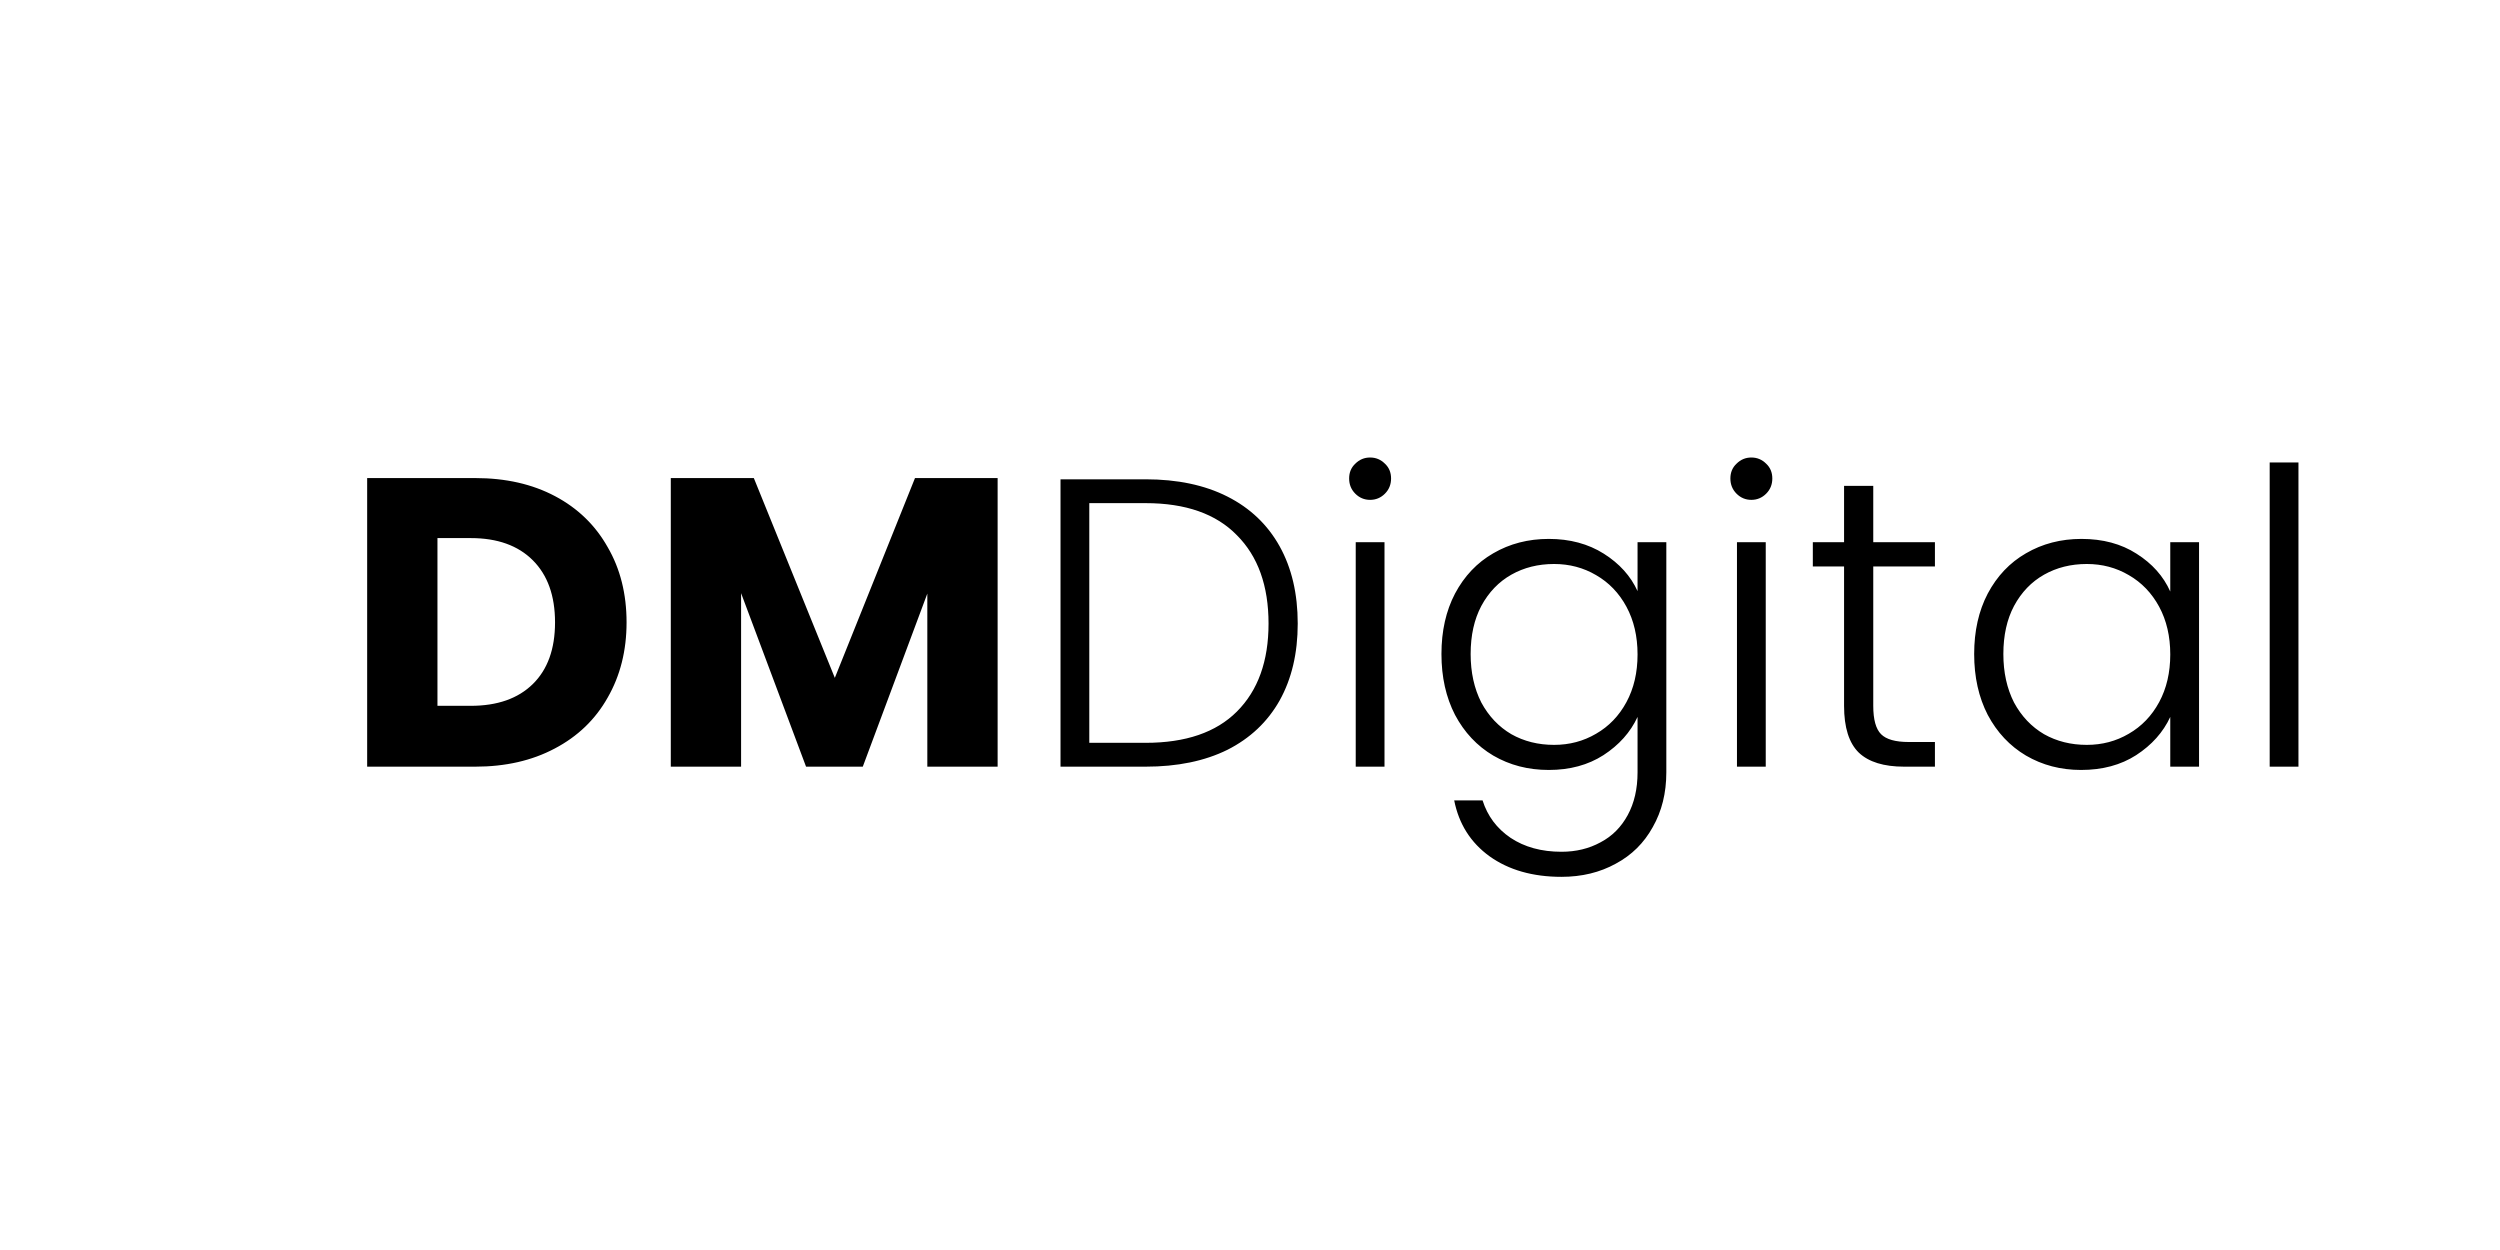 <svg width="300" height="150" viewBox="0 0 300 150" fill="none" xmlns="http://www.w3.org/2000/svg">
<path d="M57.033 57.368C60.684 57.368 63.874 58.092 66.604 59.539C69.334 60.986 71.439 63.025 72.919 65.656C74.432 68.254 75.188 71.264 75.188 74.684C75.188 78.072 74.432 81.081 72.919 83.712C71.439 86.343 69.317 88.382 66.555 89.829C63.825 91.276 60.651 92 57.033 92H44.059V57.368H57.033ZM56.491 84.699C59.681 84.699 62.164 83.827 63.94 82.084C65.716 80.341 66.604 77.874 66.604 74.684C66.604 71.494 65.716 69.011 63.94 67.235C62.164 65.459 59.681 64.571 56.491 64.571H52.495V84.699H56.491ZM119.715 57.368V92H111.279V71.231L103.534 92H96.726L88.931 71.181V92H80.495V57.368H90.46L100.179 81.344L109.799 57.368H119.715ZM137.474 57.516C141.289 57.516 144.562 58.207 147.291 59.588C150.021 60.969 152.11 62.959 153.557 65.557C155.004 68.156 155.727 71.247 155.727 74.832C155.727 78.384 155.004 81.459 153.557 84.057C152.11 86.623 150.021 88.596 147.291 89.977C144.562 91.326 141.289 92 137.474 92H127.262V57.516H137.474ZM137.474 89.139C142.276 89.139 145.926 87.889 148.426 85.389C150.958 82.857 152.225 79.338 152.225 74.832C152.225 70.293 150.958 66.758 148.426 64.225C145.926 61.66 142.276 60.377 137.474 60.377H130.715V89.139H137.474ZM164.413 59.983C163.723 59.983 163.131 59.736 162.637 59.243C162.144 58.749 161.897 58.141 161.897 57.417C161.897 56.694 162.144 56.102 162.637 55.641C163.131 55.148 163.723 54.901 164.413 54.901C165.104 54.901 165.696 55.148 166.189 55.641C166.683 56.102 166.929 56.694 166.929 57.417C166.929 58.141 166.683 58.749 166.189 59.243C165.696 59.736 165.104 59.983 164.413 59.983ZM166.14 65.064V92H162.687V65.064H166.14ZM185.85 64.669C188.382 64.669 190.586 65.261 192.461 66.445C194.335 67.629 195.684 69.126 196.506 70.935V65.064H199.959V92.691C199.959 95.157 199.417 97.344 198.331 99.252C197.279 101.16 195.799 102.623 193.891 103.643C191.984 104.695 189.813 105.221 187.379 105.221C183.926 105.221 181.048 104.399 178.746 102.755C176.477 101.11 175.062 98.874 174.503 96.045H177.907C178.499 97.92 179.617 99.416 181.262 100.535C182.939 101.653 184.978 102.212 187.379 102.212C189.122 102.212 190.685 101.834 192.066 101.077C193.447 100.354 194.533 99.268 195.322 97.821C196.111 96.374 196.506 94.664 196.506 92.691V86.031C195.651 87.872 194.286 89.402 192.411 90.619C190.569 91.803 188.382 92.395 185.85 92.395C183.383 92.395 181.163 91.819 179.19 90.668C177.249 89.517 175.72 87.889 174.602 85.784C173.517 83.679 172.974 81.245 172.974 78.483C172.974 75.72 173.517 73.303 174.602 71.231C175.72 69.126 177.249 67.514 179.19 66.396C181.163 65.245 183.383 64.669 185.85 64.669ZM196.506 78.532C196.506 76.361 196.062 74.454 195.174 72.809C194.286 71.165 193.069 69.899 191.523 69.011C190.01 68.123 188.333 67.679 186.491 67.679C184.584 67.679 182.873 68.106 181.361 68.961C179.848 69.816 178.647 71.066 177.759 72.711C176.904 74.322 176.477 76.246 176.477 78.483C176.477 80.686 176.904 82.627 177.759 84.304C178.647 85.948 179.848 87.215 181.361 88.103C182.873 88.958 184.584 89.385 186.491 89.385C188.333 89.385 190.01 88.941 191.523 88.053C193.069 87.165 194.286 85.899 195.174 84.255C196.062 82.61 196.506 80.703 196.506 78.532ZM210.162 59.983C209.472 59.983 208.88 59.736 208.386 59.243C207.893 58.749 207.646 58.141 207.646 57.417C207.646 56.694 207.893 56.102 208.386 55.641C208.88 55.148 209.472 54.901 210.162 54.901C210.853 54.901 211.445 55.148 211.938 55.641C212.432 56.102 212.678 56.694 212.678 57.417C212.678 58.141 212.432 58.749 211.938 59.243C211.445 59.736 210.853 59.983 210.162 59.983ZM211.889 65.064V92H208.436V65.064H211.889ZM224.791 67.975V84.699C224.791 86.343 225.103 87.478 225.728 88.103C226.353 88.728 227.455 89.04 229.034 89.04H232.191V92H228.491C226.057 92 224.248 91.441 223.064 90.323C221.88 89.172 221.288 87.297 221.288 84.699V67.975H217.539V65.064H221.288V58.305H224.791V65.064H232.191V67.975H224.791ZM236.9 78.483C236.9 75.72 237.443 73.303 238.528 71.231C239.646 69.126 241.176 67.514 243.116 66.396C245.089 65.245 247.309 64.669 249.776 64.669C252.341 64.669 254.545 65.261 256.387 66.445C258.261 67.629 259.61 69.142 260.432 70.984V65.064H263.885V92H260.432V86.031C259.577 87.872 258.212 89.402 256.337 90.619C254.496 91.803 252.292 92.395 249.727 92.395C247.293 92.395 245.089 91.819 243.116 90.668C241.176 89.517 239.646 87.889 238.528 85.784C237.443 83.679 236.9 81.245 236.9 78.483ZM260.432 78.532C260.432 76.361 259.988 74.454 259.1 72.809C258.212 71.165 256.995 69.899 255.449 69.011C253.937 68.123 252.259 67.679 250.417 67.679C248.51 67.679 246.8 68.106 245.287 68.961C243.774 69.816 242.573 71.066 241.685 72.711C240.83 74.322 240.403 76.246 240.403 78.483C240.403 80.686 240.83 82.627 241.685 84.304C242.573 85.948 243.774 87.215 245.287 88.103C246.8 88.958 248.51 89.385 250.417 89.385C252.259 89.385 253.937 88.941 255.449 88.053C256.995 87.165 258.212 85.899 259.1 84.255C259.988 82.61 260.432 80.703 260.432 78.532ZM275.815 55.493V92H272.362V55.493H275.815Z" fill="black"/>
</svg>
